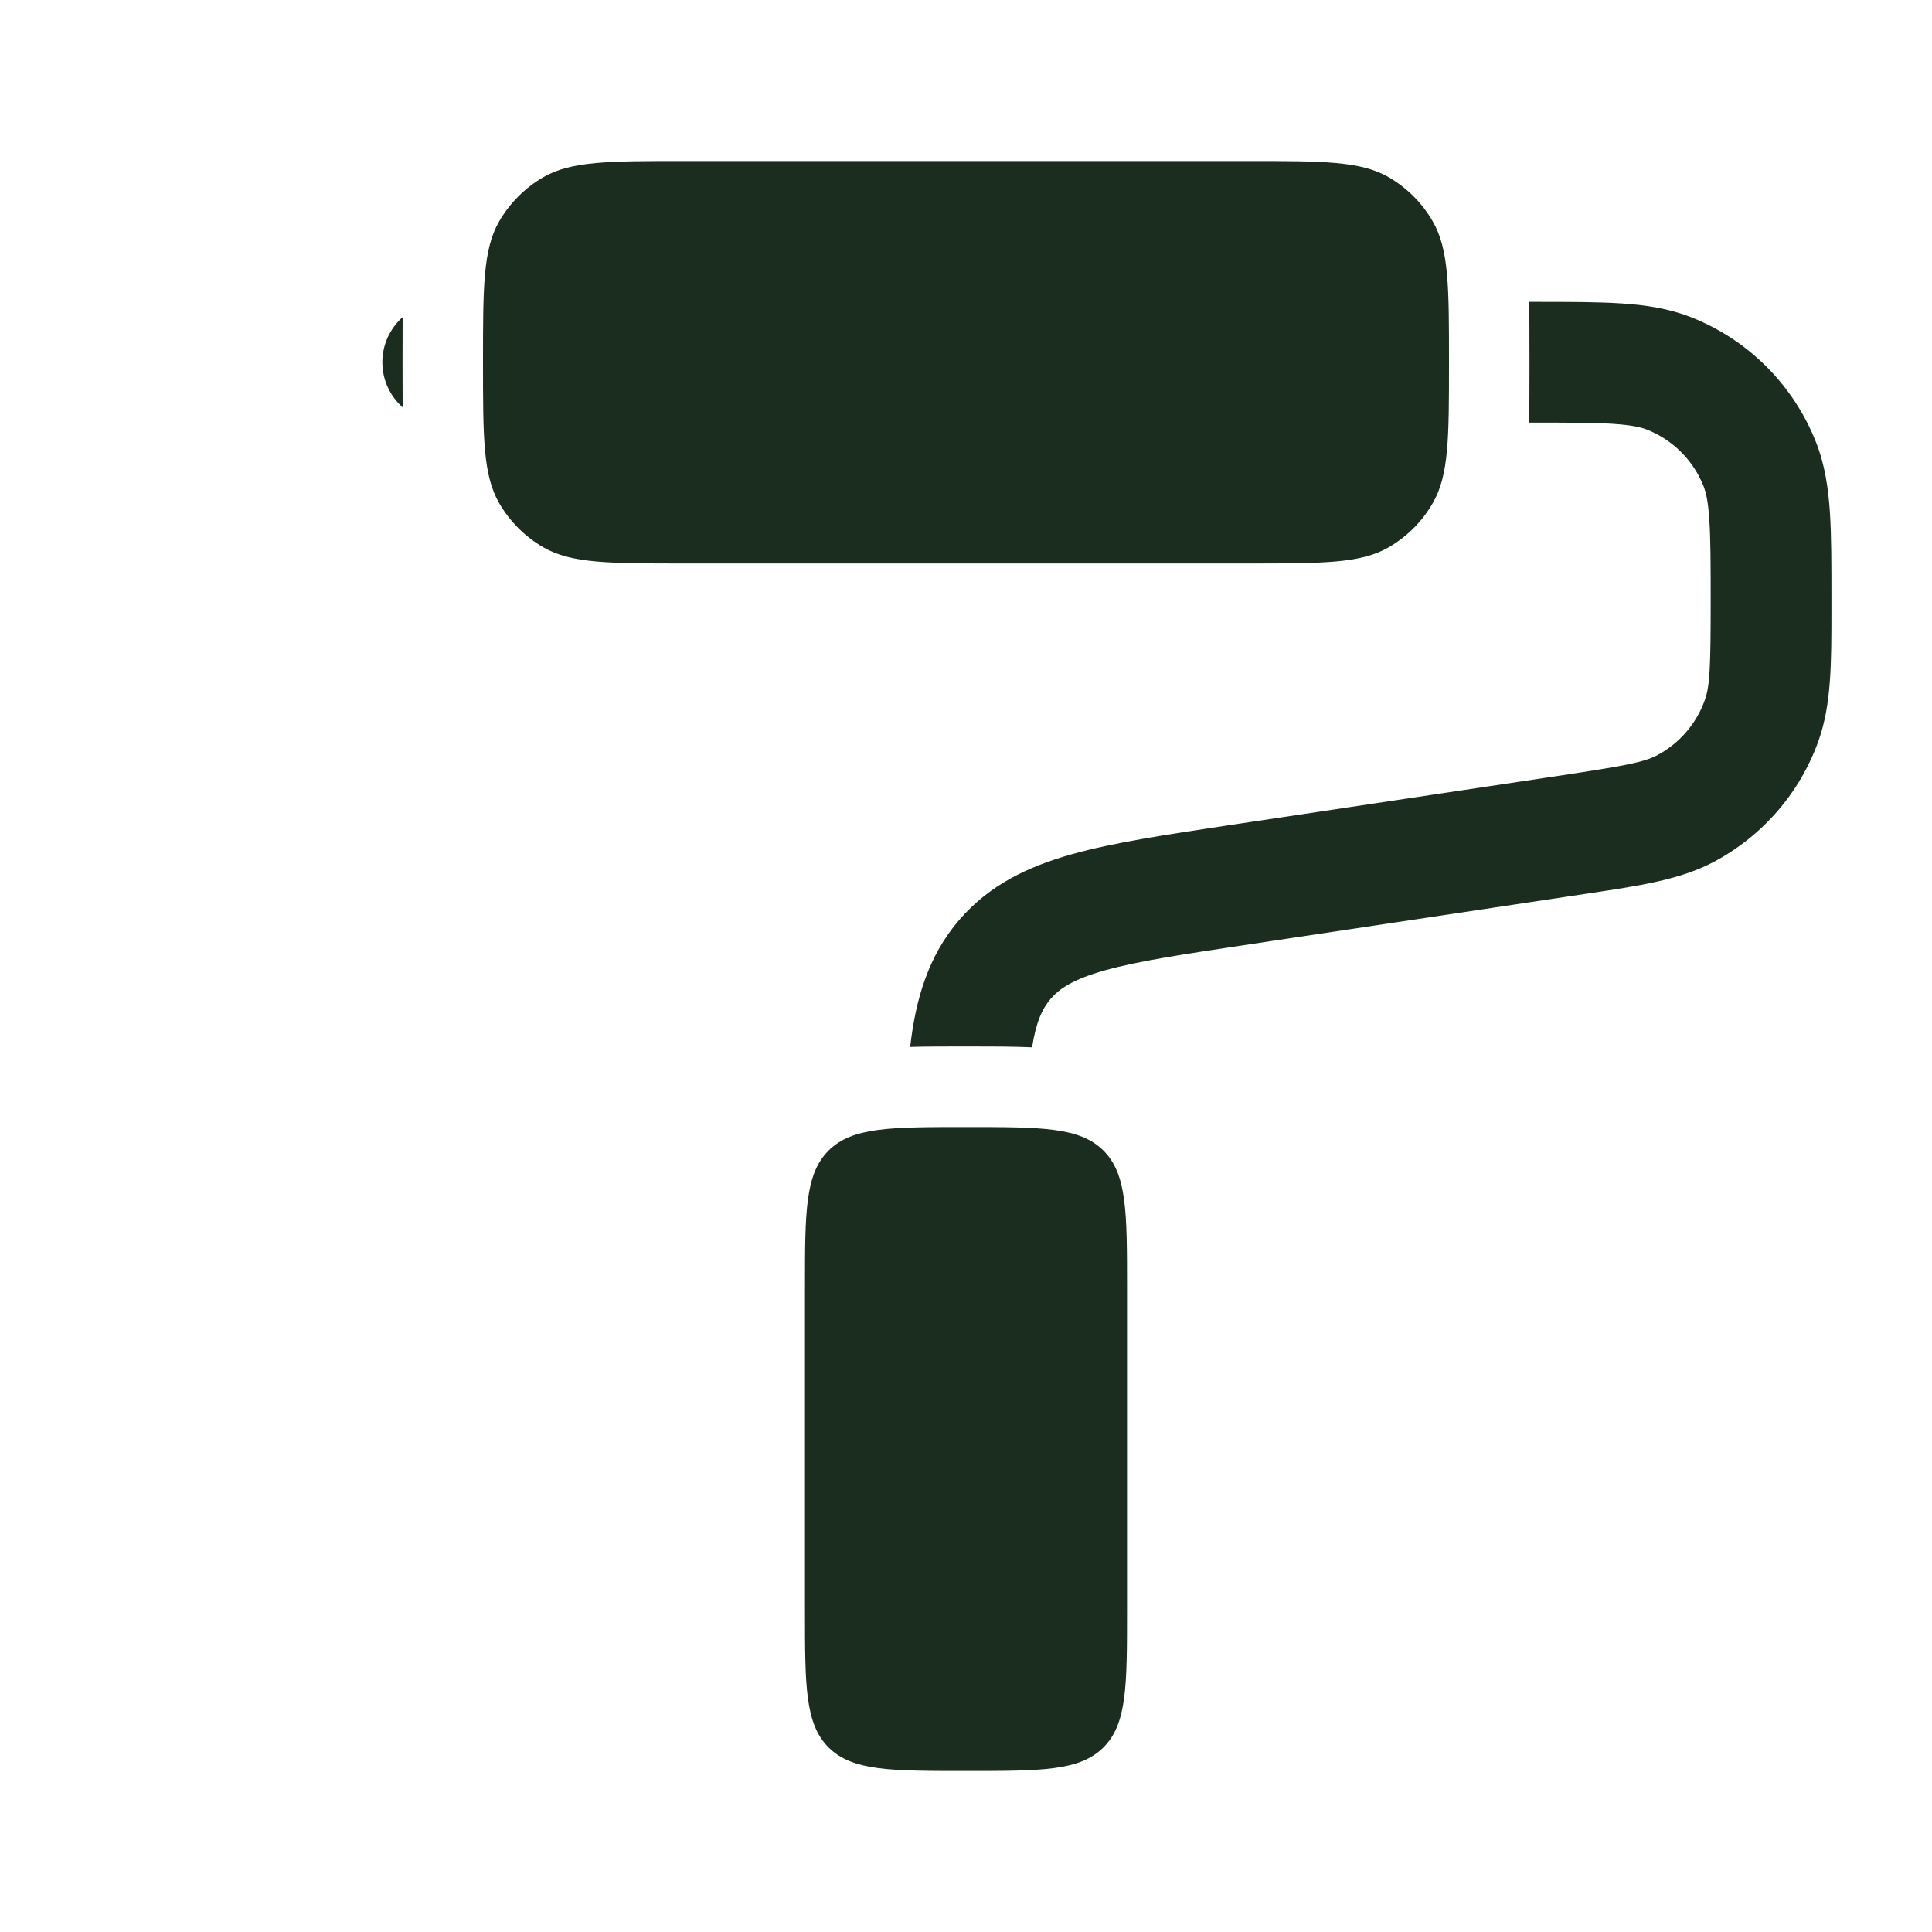 <svg width="20" height="20" viewBox="0 0 20 20" fill="none" xmlns="http://www.w3.org/2000/svg">
<path d="M5 3.75C5 2.971 5 2.582 5.167 2.292C5.277 2.102 5.435 1.944 5.625 1.834C5.915 1.667 6.304 1.667 7.083 1.667H12.917C13.695 1.667 14.085 1.667 14.375 1.834C14.565 1.944 14.723 2.102 14.832 2.292C15 2.582 15 2.971 15 3.75C15 4.529 15 4.918 14.832 5.208C14.723 5.398 14.565 5.556 14.375 5.666C14.085 5.833 13.695 5.833 12.917 5.833H7.083C6.304 5.833 5.915 5.833 5.625 5.666C5.435 5.556 5.277 5.398 5.167 5.208C5 4.918 5 4.529 5 3.75Z" fill="#1B2D1F"/>
<path d="M4.168 3.283C4.04 3.397 3.958 3.564 3.958 3.75C3.958 3.936 4.04 4.103 4.168 4.217C4.167 4.08 4.167 3.935 4.167 3.784V3.716C4.167 3.565 4.167 3.42 4.168 3.283Z" fill="#1B2D1F"/>
<path d="M8.333 13.333V16.667C8.333 17.452 8.333 17.845 8.577 18.089C8.822 18.333 9.214 18.333 10 18.333C10.786 18.333 11.178 18.333 11.423 18.089C11.667 17.845 11.667 17.452 11.667 16.667V13.333C11.667 12.548 11.667 12.155 11.423 11.911C11.178 11.667 10.786 11.667 10 11.667C9.214 11.667 8.822 11.667 8.577 11.911C8.333 12.155 8.333 12.548 8.333 13.333Z" fill="#1B2D1F"/>
<path d="M15.829 4.375H15.871C16.25 4.375 16.504 4.375 16.701 4.388C16.893 4.401 16.987 4.423 17.048 4.447C17.317 4.553 17.53 4.766 17.636 5.035C17.66 5.097 17.683 5.19 17.695 5.382C17.708 5.579 17.709 5.834 17.709 6.213C17.709 6.91 17.7 7.102 17.649 7.245C17.562 7.491 17.386 7.695 17.156 7.818C17.021 7.889 16.834 7.926 16.143 8.03L12.707 8.545C12.063 8.642 11.523 8.723 11.096 8.843C10.643 8.97 10.243 9.16 9.93 9.523C9.611 9.894 9.479 10.338 9.422 10.838C9.593 10.833 9.772 10.833 9.955 10.833H10.045C10.266 10.833 10.483 10.833 10.684 10.842C10.726 10.575 10.79 10.441 10.877 10.339C10.969 10.233 11.109 10.138 11.434 10.046C11.777 9.95 12.239 9.88 12.932 9.776L16.428 9.251C16.971 9.17 17.393 9.107 17.742 8.922C18.249 8.652 18.637 8.203 18.828 7.661C18.959 7.288 18.959 6.861 18.959 6.313L18.959 6.192C18.959 5.839 18.959 5.544 18.943 5.301C18.926 5.049 18.891 4.81 18.799 4.577C18.566 3.986 18.098 3.517 17.506 3.284C17.274 3.193 17.035 3.157 16.782 3.141C16.54 3.125 16.245 3.125 15.891 3.125H15.829C15.833 3.307 15.833 3.506 15.833 3.716V3.784C15.833 3.994 15.833 4.193 15.829 4.375Z" fill="#1B2D1F"/>
</svg>
